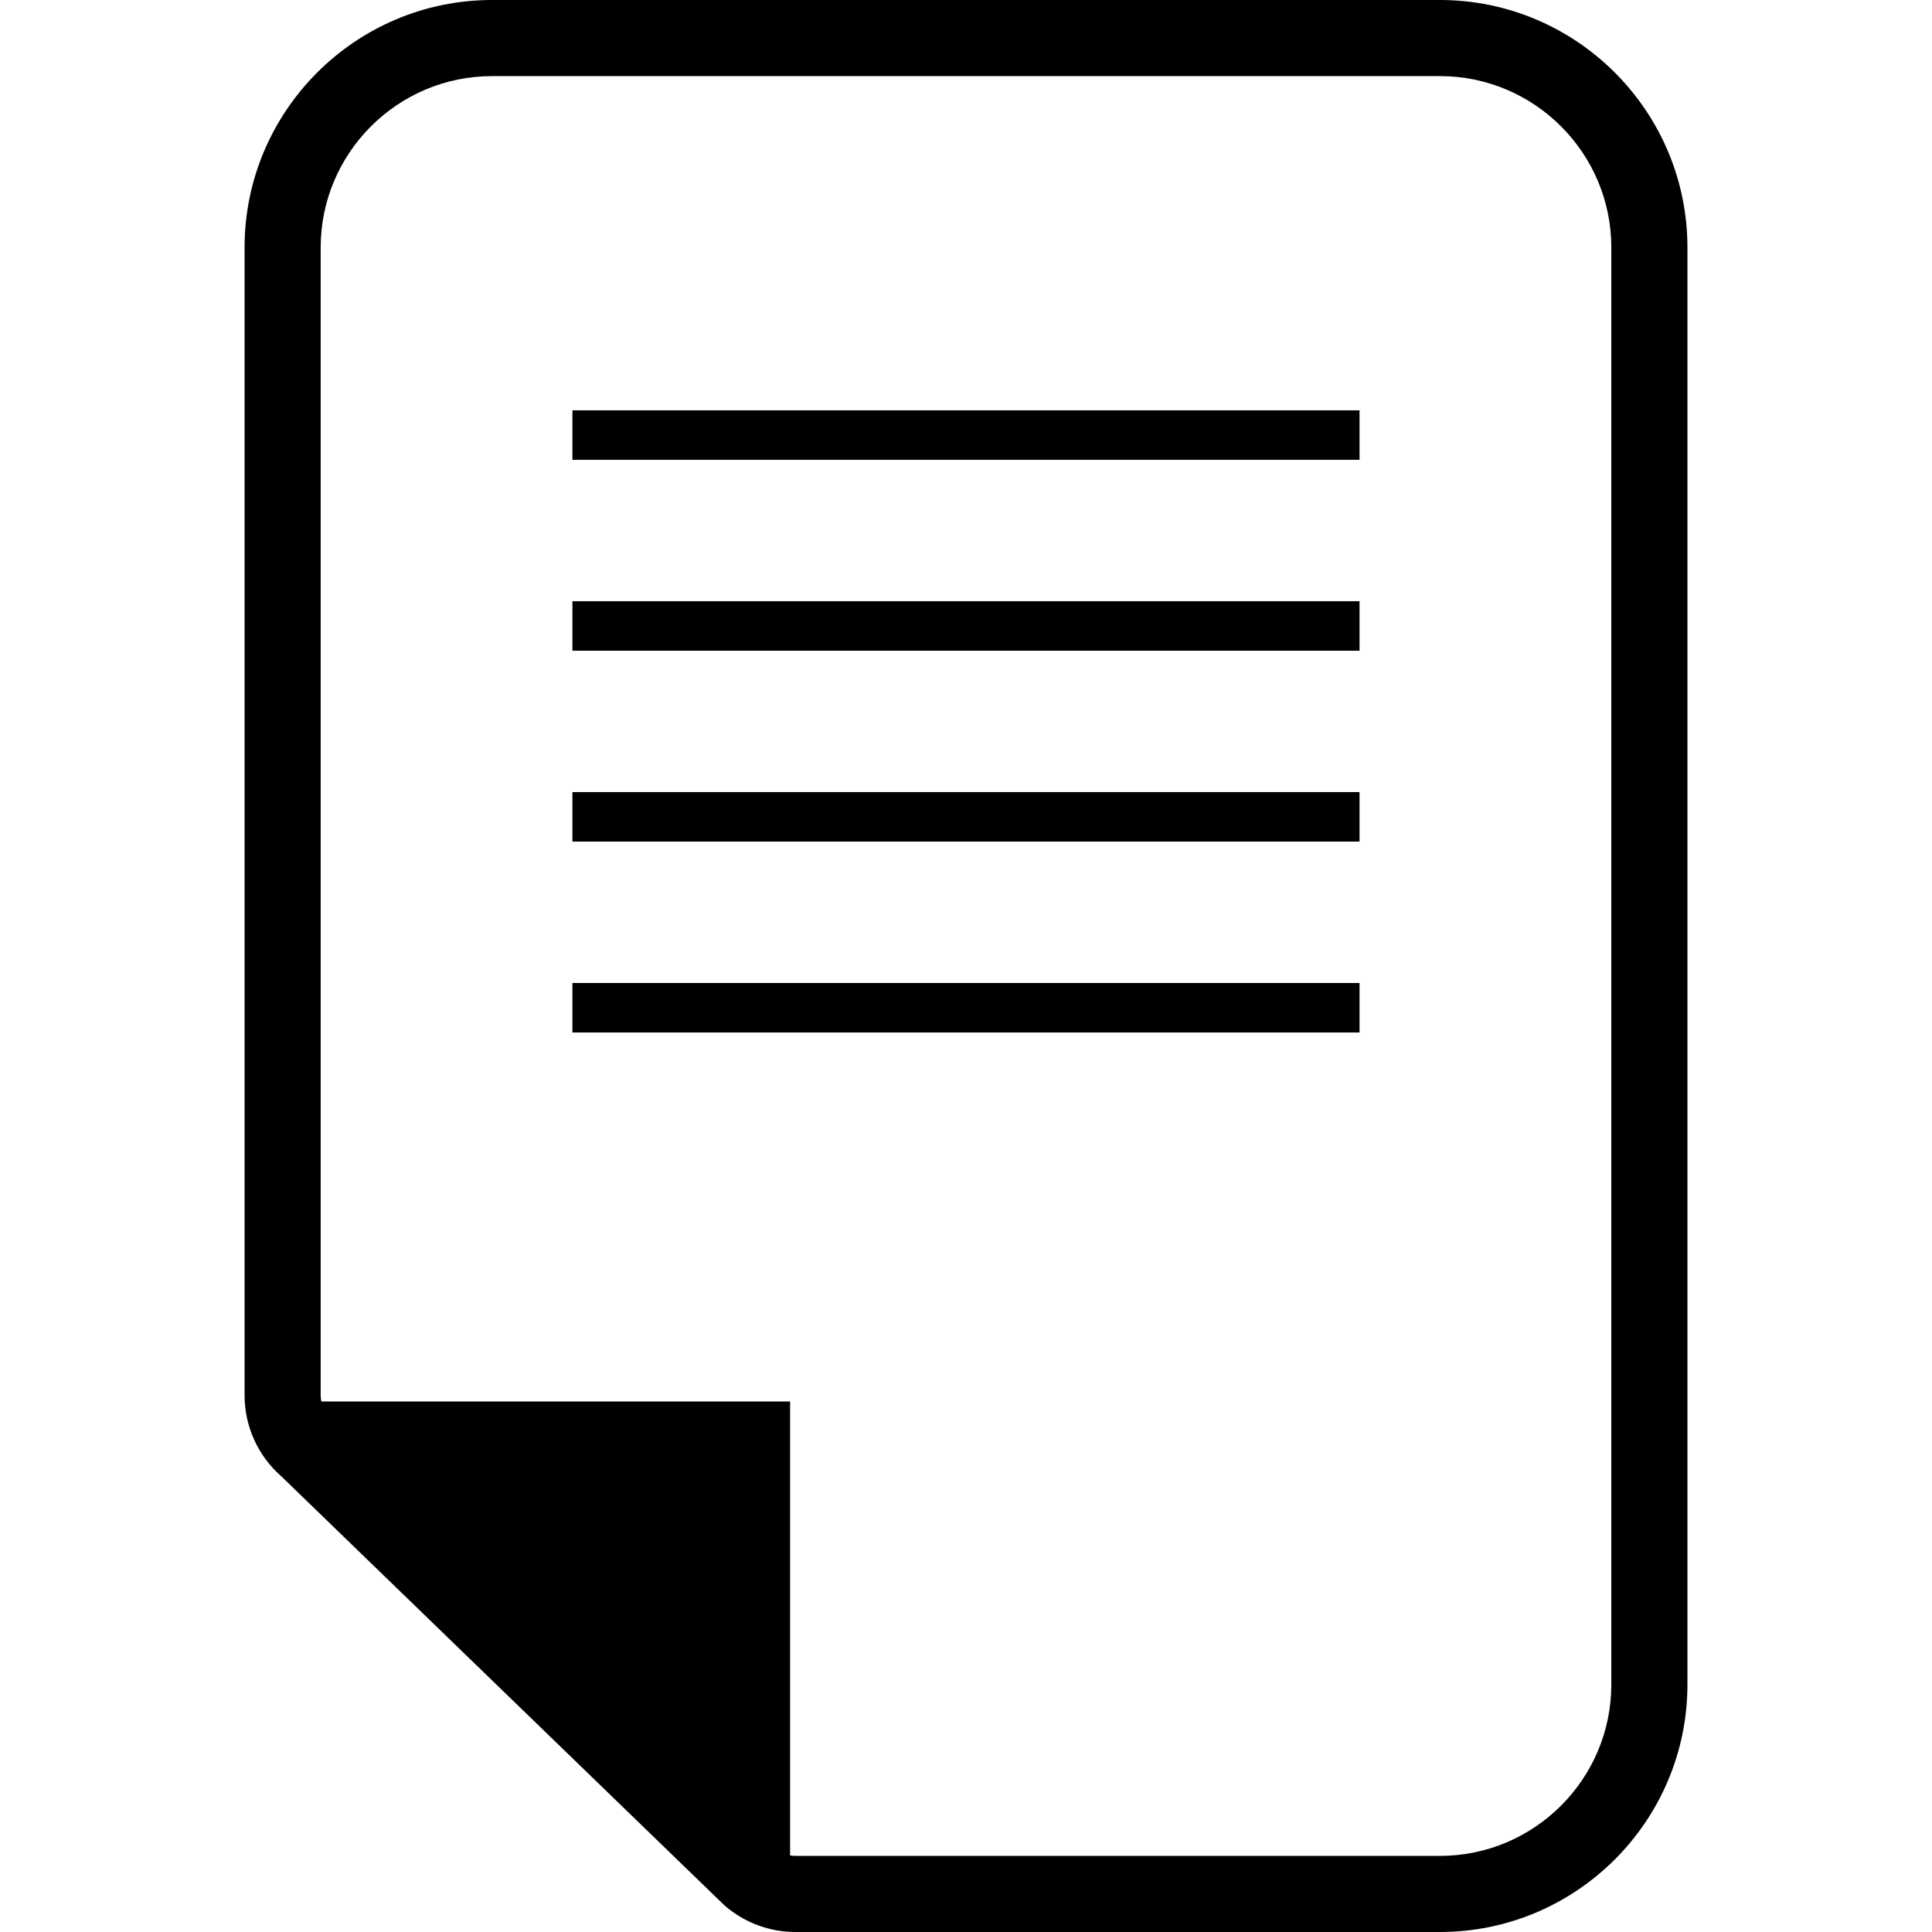 <?xml version="1.0" encoding="UTF-8" standalone="no"?>
<svg xmlns="http://www.w3.org/2000/svg" id="Ebene_1" viewBox="0 0 510.24 510.24">
  <path d="M380.28,0H129.96c-36.05,0-65.37,29.33-65.37,65.37V368.48c0,8.22,3.53,16,9.7,21.41l116.79,113.08c.15,.14,.3,.28,.45,.41,5.16,4.42,11.74,6.86,18.54,6.86h170.21c36.05,0,65.37-29.33,65.37-65.37V65.37C445.65,29.33,416.32,0,380.28,0Zm45.27,444.87c0,24.96-20.31,45.27-45.27,45.27H210.07c-.47,0-.94-.04-1.41-.12v-119.89H84.86c-.11-.54-.17-1.09-.17-1.65V65.37c0-24.96,20.31-45.27,45.27-45.27h250.32c24.96,0,45.27,20.31,45.27,45.27V444.87Z"/>
  <rect height="13.07" width="207.87" x="151.18" y="108.37"/>
  <rect height="13.07" width="207.87" x="151.18" y="158.78"/>
  <rect height="13.07" width="207.87" x="151.18" y="209.19"/>
  <rect height="13.07" width="207.87" x="151.18" y="259.61"/>
</svg>
